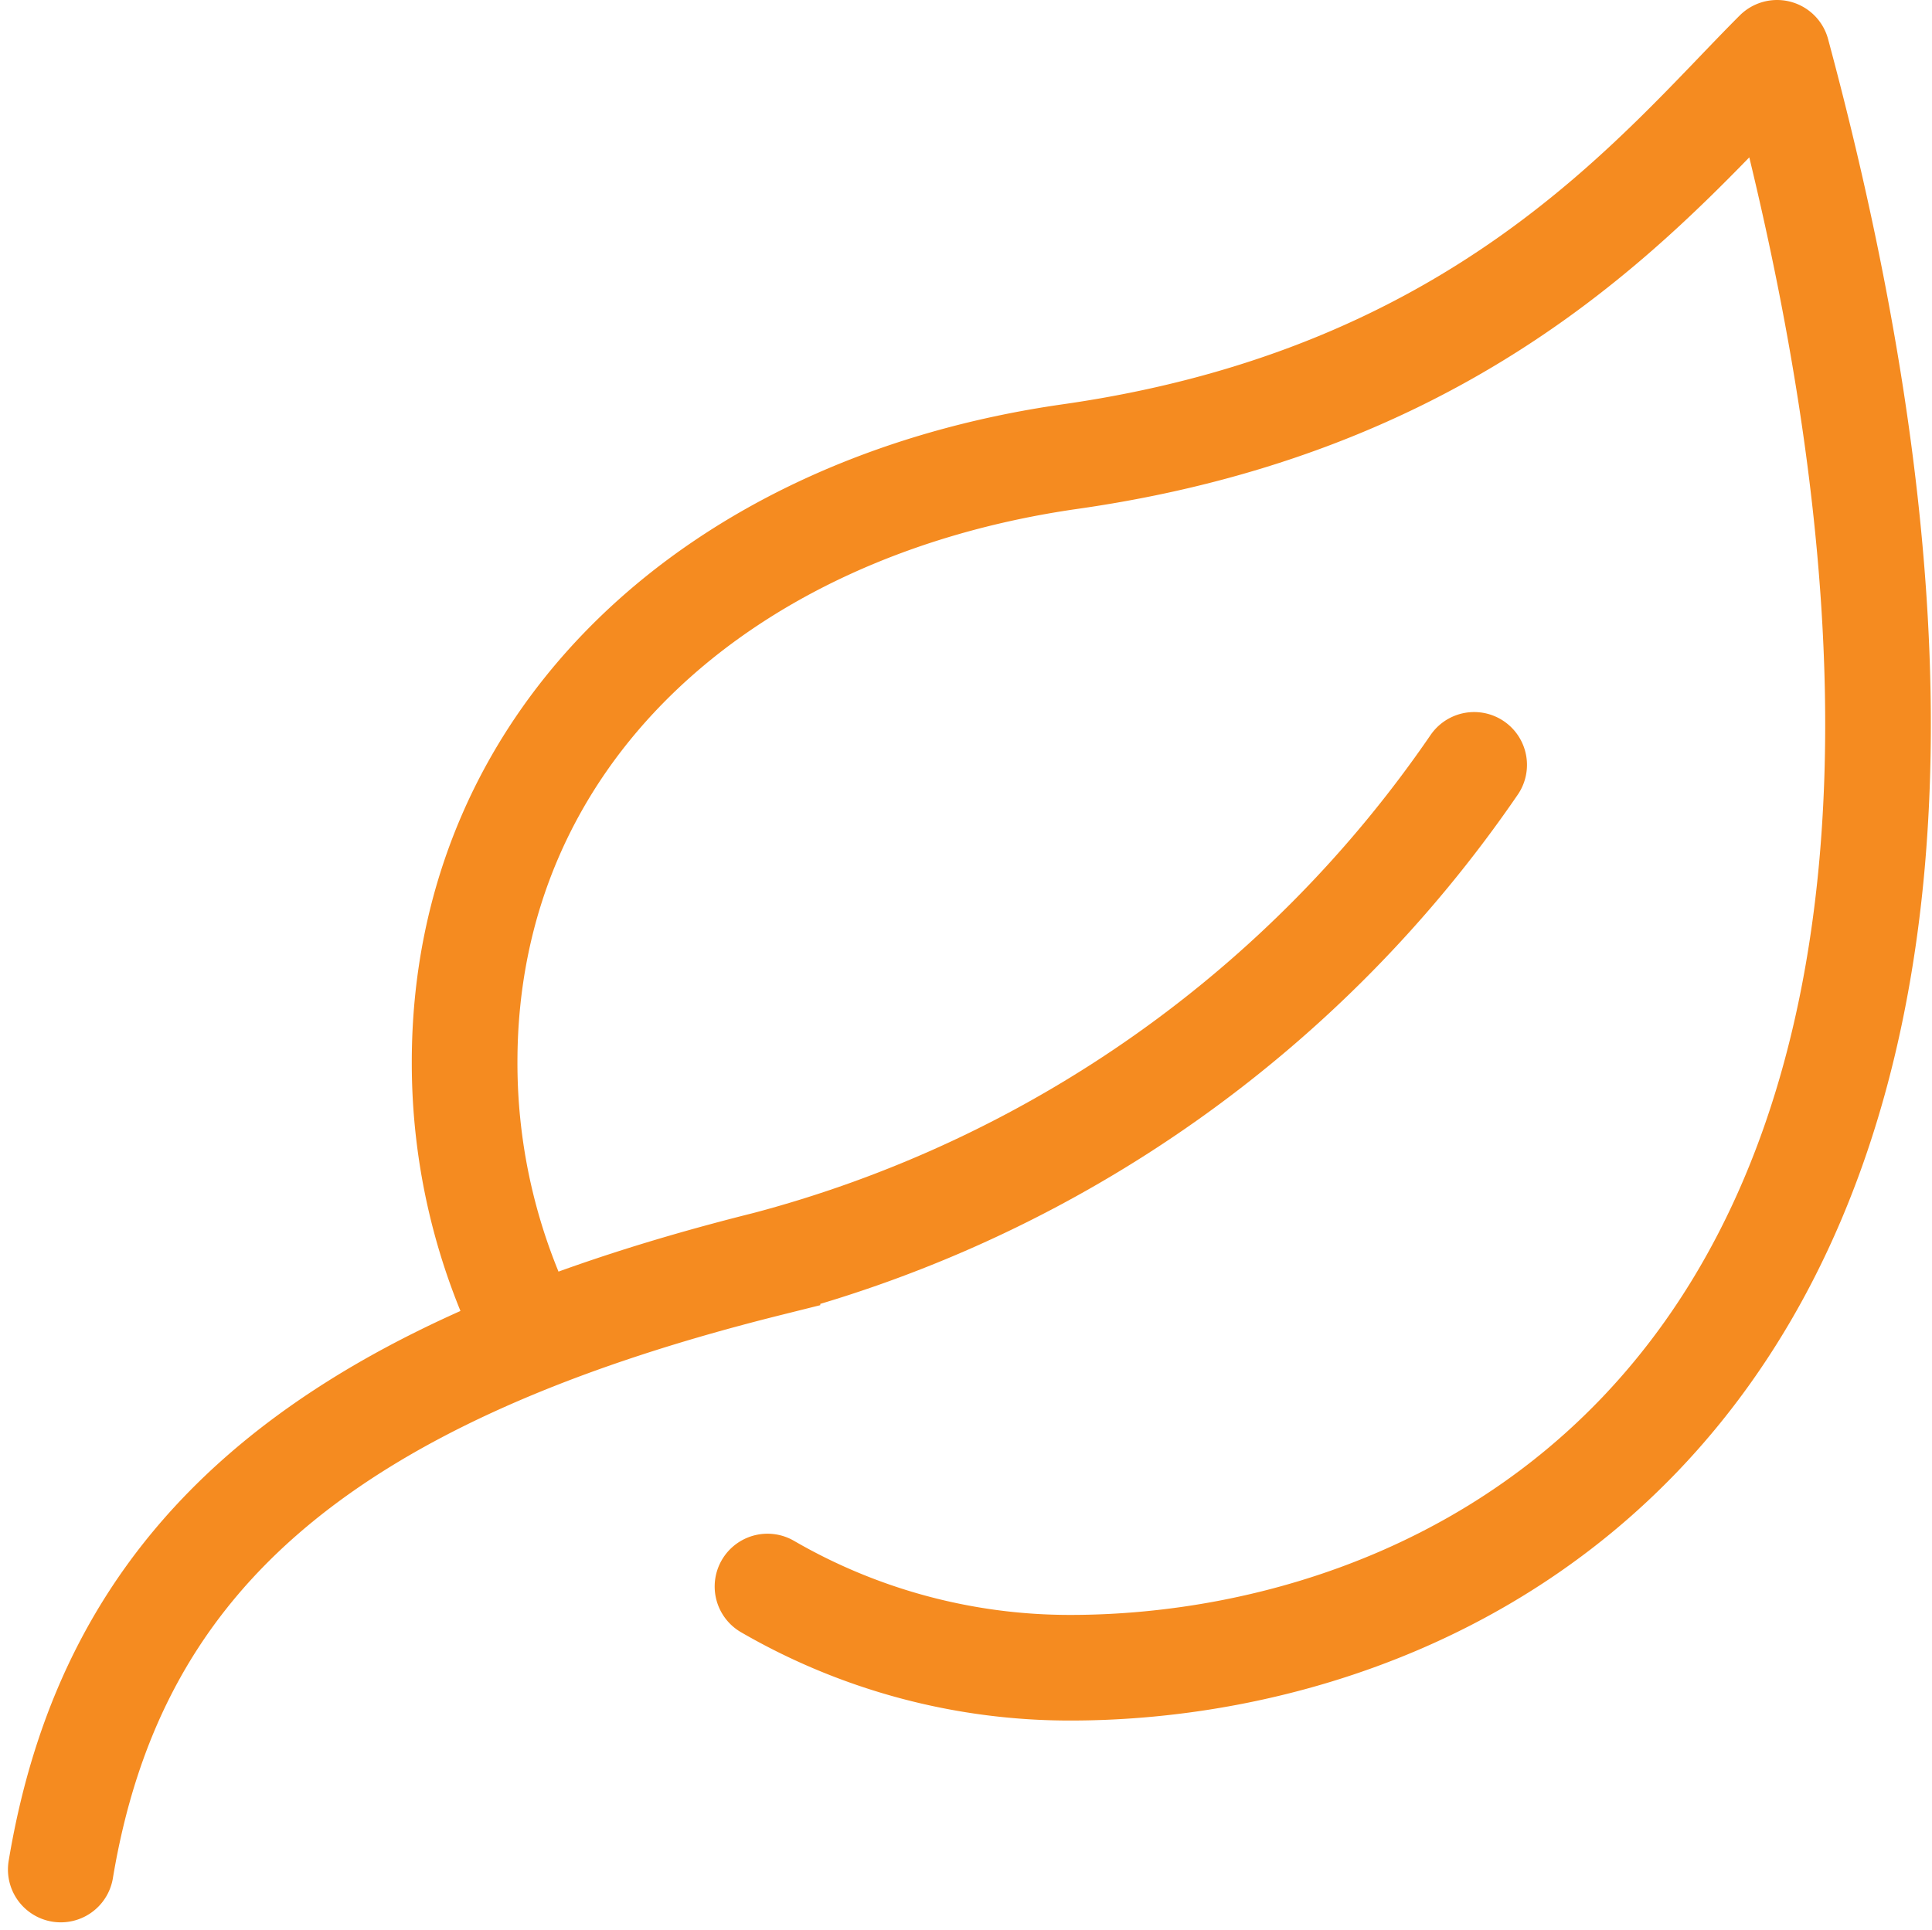 <svg xmlns="http://www.w3.org/2000/svg" width="45.716" height="45.688" viewBox="0 0 45.716 45.688">
  <g id="leaf-01-stroke-rounded" transform="translate(-1.562 -1.75)">
    <path id="Path_17914" data-name="Path 17914" d="M8.543,33.365A14.273,14.273,0,0,1,7,26.889c0-7.681,5.972-13.139,14.333-14.333C31.084,11.163,35.268,5.787,38.056,3c8.361,31.056-7.167,38.222-16.722,38.222A14.267,14.267,0,0,1,14.167,39.3" transform="translate(5.556)" fill="none" stroke="#f58b20" stroke-linecap="round" stroke-linejoin="round" stroke-width="2.5"/>
    <path id="Path_17915" data-name="Path 17915" d="M3,36.2c1.194-7.167,5.872-11.621,16.722-14.333A29.408,29.408,0,0,0,36.444,10.055" transform="translate(0 9.798)" fill="none" stroke="#f58b20" stroke-linecap="round" stroke-width="2.5"/>
  </g>
</svg>
